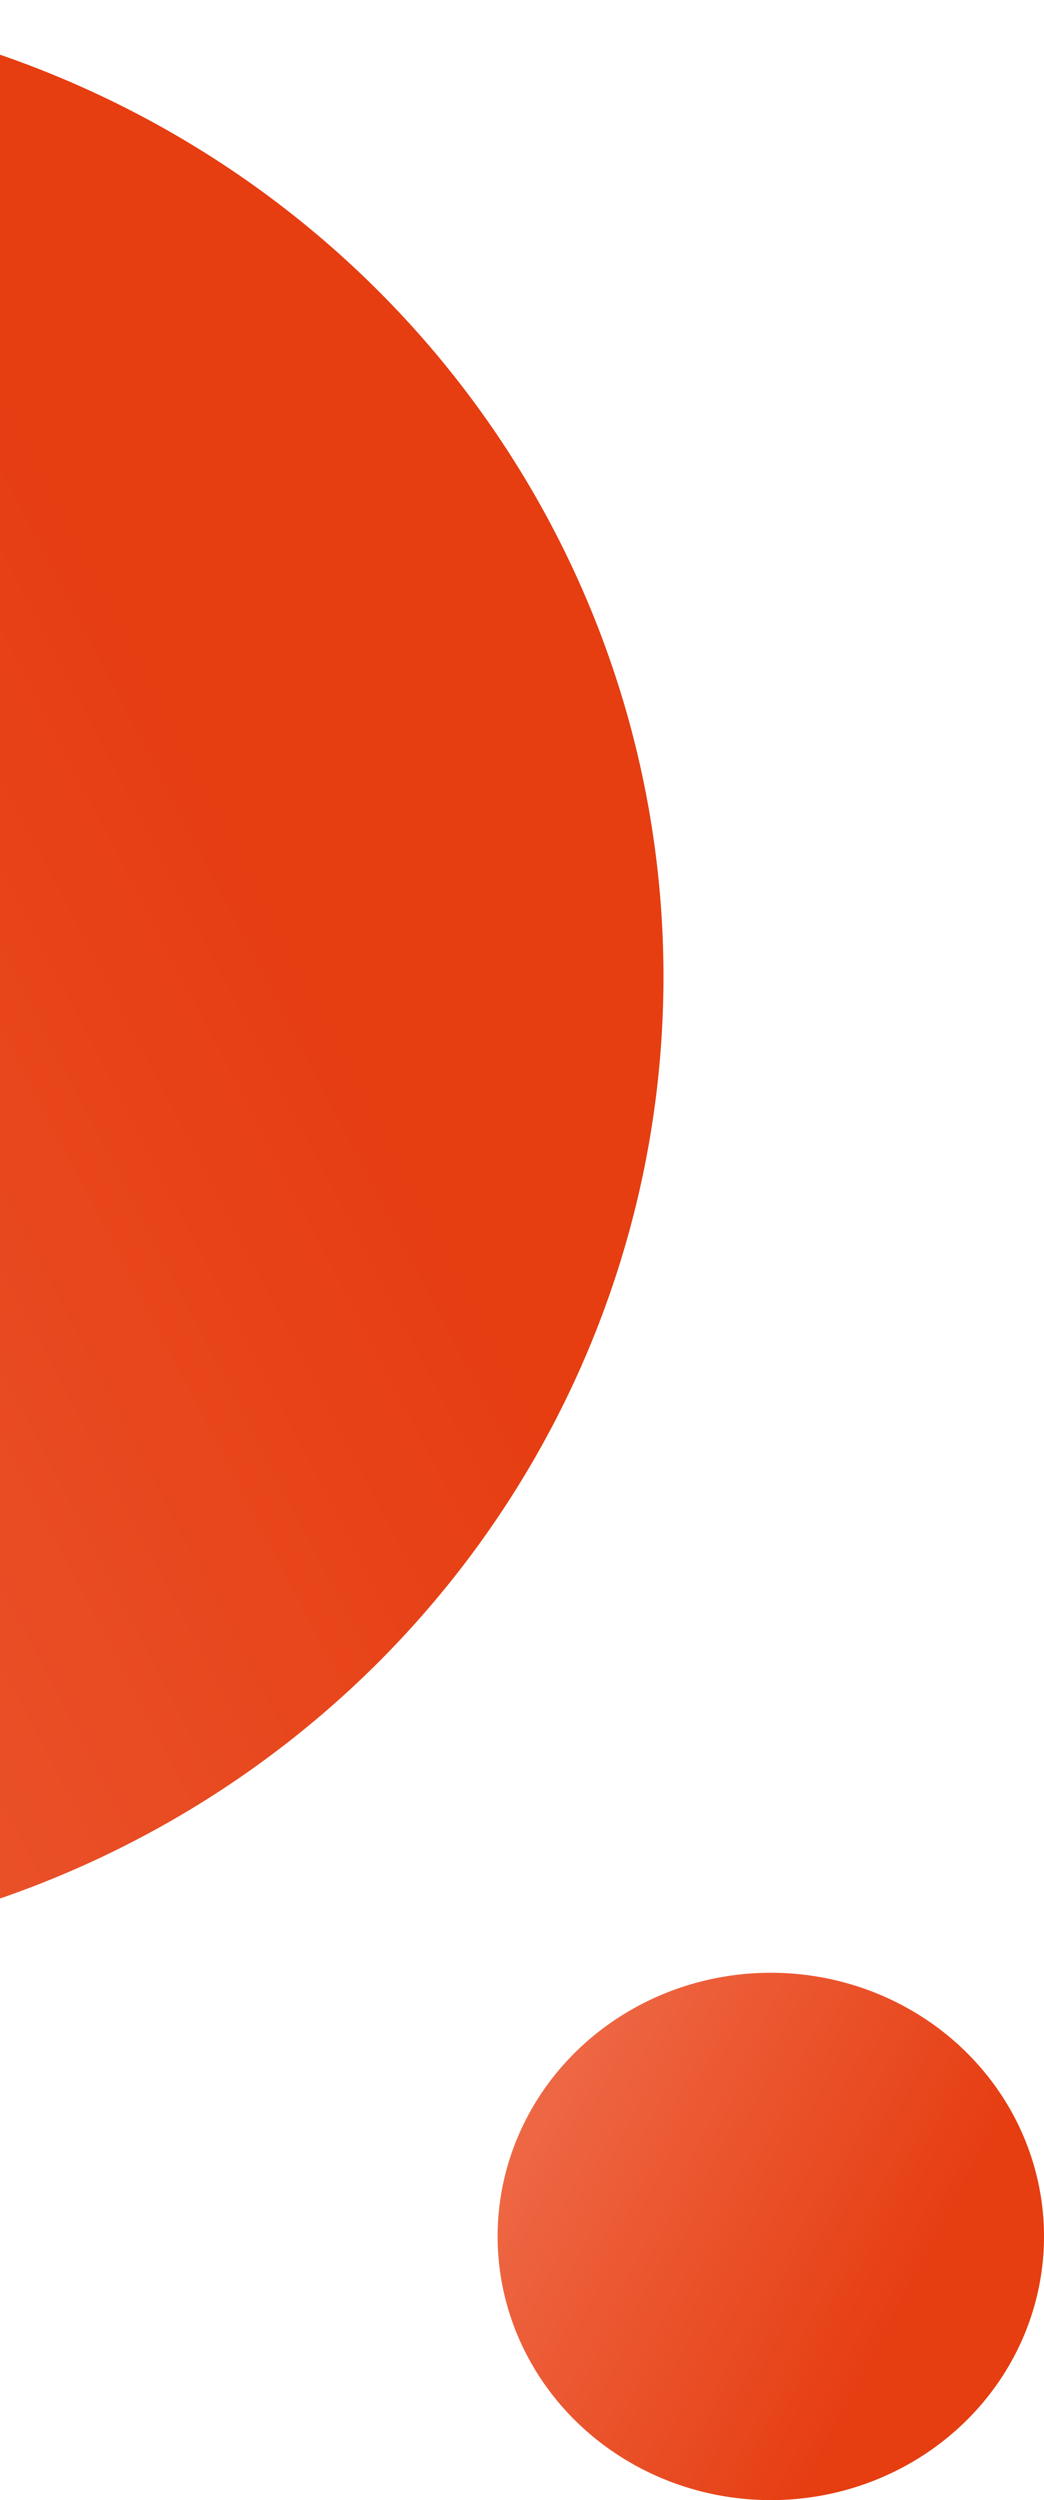 <svg width="107" height="256" viewBox="0 0 107 256" fill="none" xmlns="http://www.w3.org/2000/svg"><ellipse cx="-33.5" cy="100" rx="101.5" ry="100" fill="url(#paint0_linear_235_2932)"/><ellipse cx="28" cy="27" rx="28" ry="27" transform="matrix(1 0 0 -1 51 256)" fill="url(#paint1_linear_235_2932)"/><defs><linearGradient id="paint0_linear_235_2932" x1="-14.469" y1="7.87" x2="-187.984" y2="98.029" gradientUnits="userSpaceOnUse"><stop stop-color="#E63D11"/><stop offset="1" stop-color="#F07150"/></linearGradient><linearGradient id="paint1_linear_235_2932" x1="33.25" y1="2.125" x2="-14.174" y2="27.302" gradientUnits="userSpaceOnUse"><stop stop-color="#E63D11"/><stop offset="1" stop-color="#F07150"/></linearGradient></defs></svg>